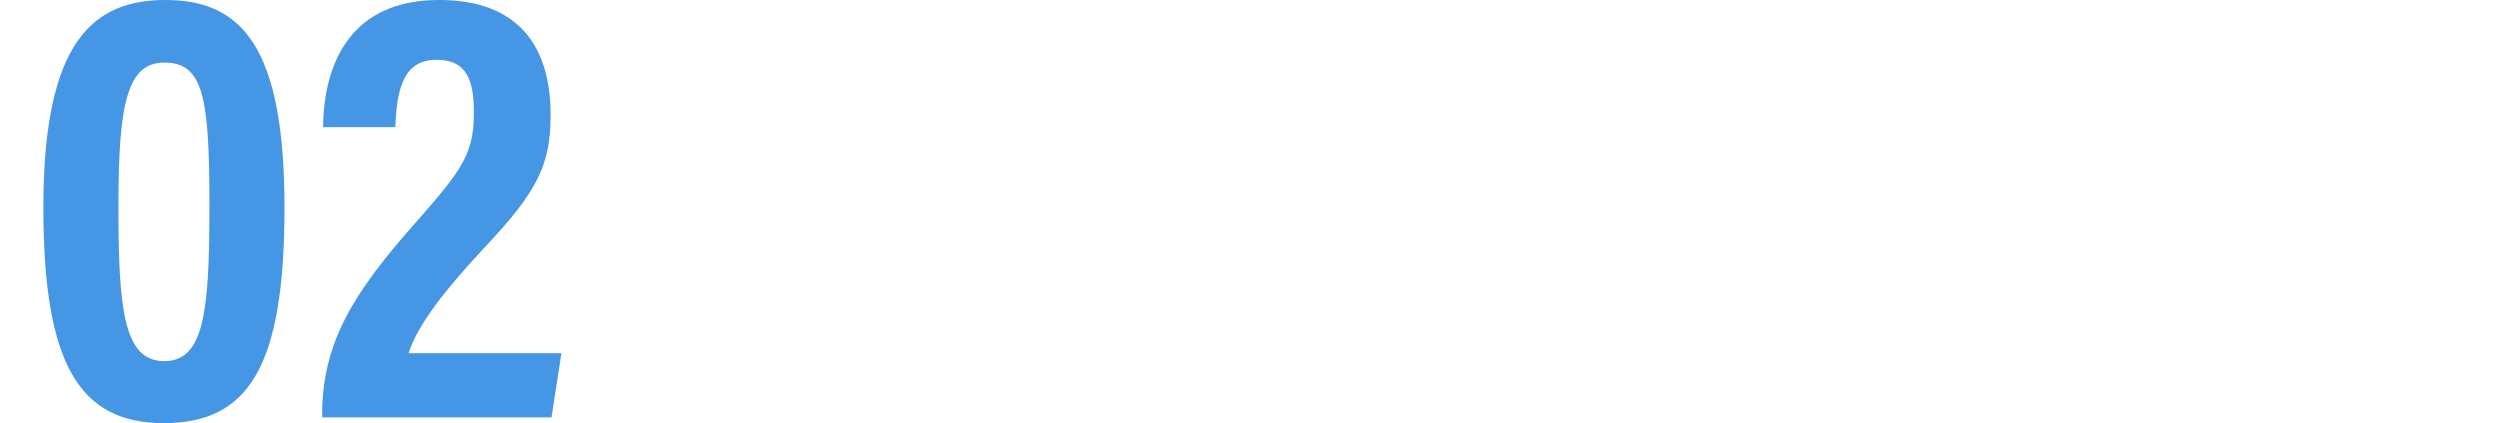 <?xml version="1.0" encoding="UTF-8"?>
<svg id="uuid-0864c10b-5d6b-4e27-bcc1-8bc6a9497495" data-name="レイヤー_2" xmlns="http://www.w3.org/2000/svg" viewBox="0 0 103.652 17.544">
  <g id="uuid-f8be4d71-d529-4c6f-9b81-6888fc36d1d0" data-name="ポップアップ">
    <g>
      <path d="M11.795,8.606c0,6.585-1.475,8.937-5.01,8.937-3.515,0-4.987-2.488-4.987-8.94C1.798,1.676,3.888,0,6.863,0c3.14,0,4.932,1.913,4.932,8.606ZM4.91,8.489c0,4.277.199,6.484,1.898,6.484,1.673,0,1.875-2.119,1.875-6.432,0-4.479-.24-5.947-1.868-5.947-1.531,0-1.904,1.68-1.904,5.896Z" style="fill: #4696e6;"/>
      <path d="M13.356,17.306v-.173c.023-2.914,1.262-4.958,3.854-7.877,1.974-2.247,2.437-2.878,2.437-4.599,0-1.281-.271-2.179-1.537-2.179-1.32,0-1.661,1.081-1.719,2.793h-2.995c.026-2.689,1.176-5.272,4.805-5.272,3.304,0,4.627,1.929,4.627,4.767,0,2.025-.508,3.132-2.707,5.462-1.591,1.701-2.805,3.216-3.179,4.415h6.335l-.411,2.662h-9.51Z" style="fill: #4696e6;"/>
    </g>
    <rect y="2.593" width="103.652" height="12.379" style="fill: none;"/>
  </g>
</svg>